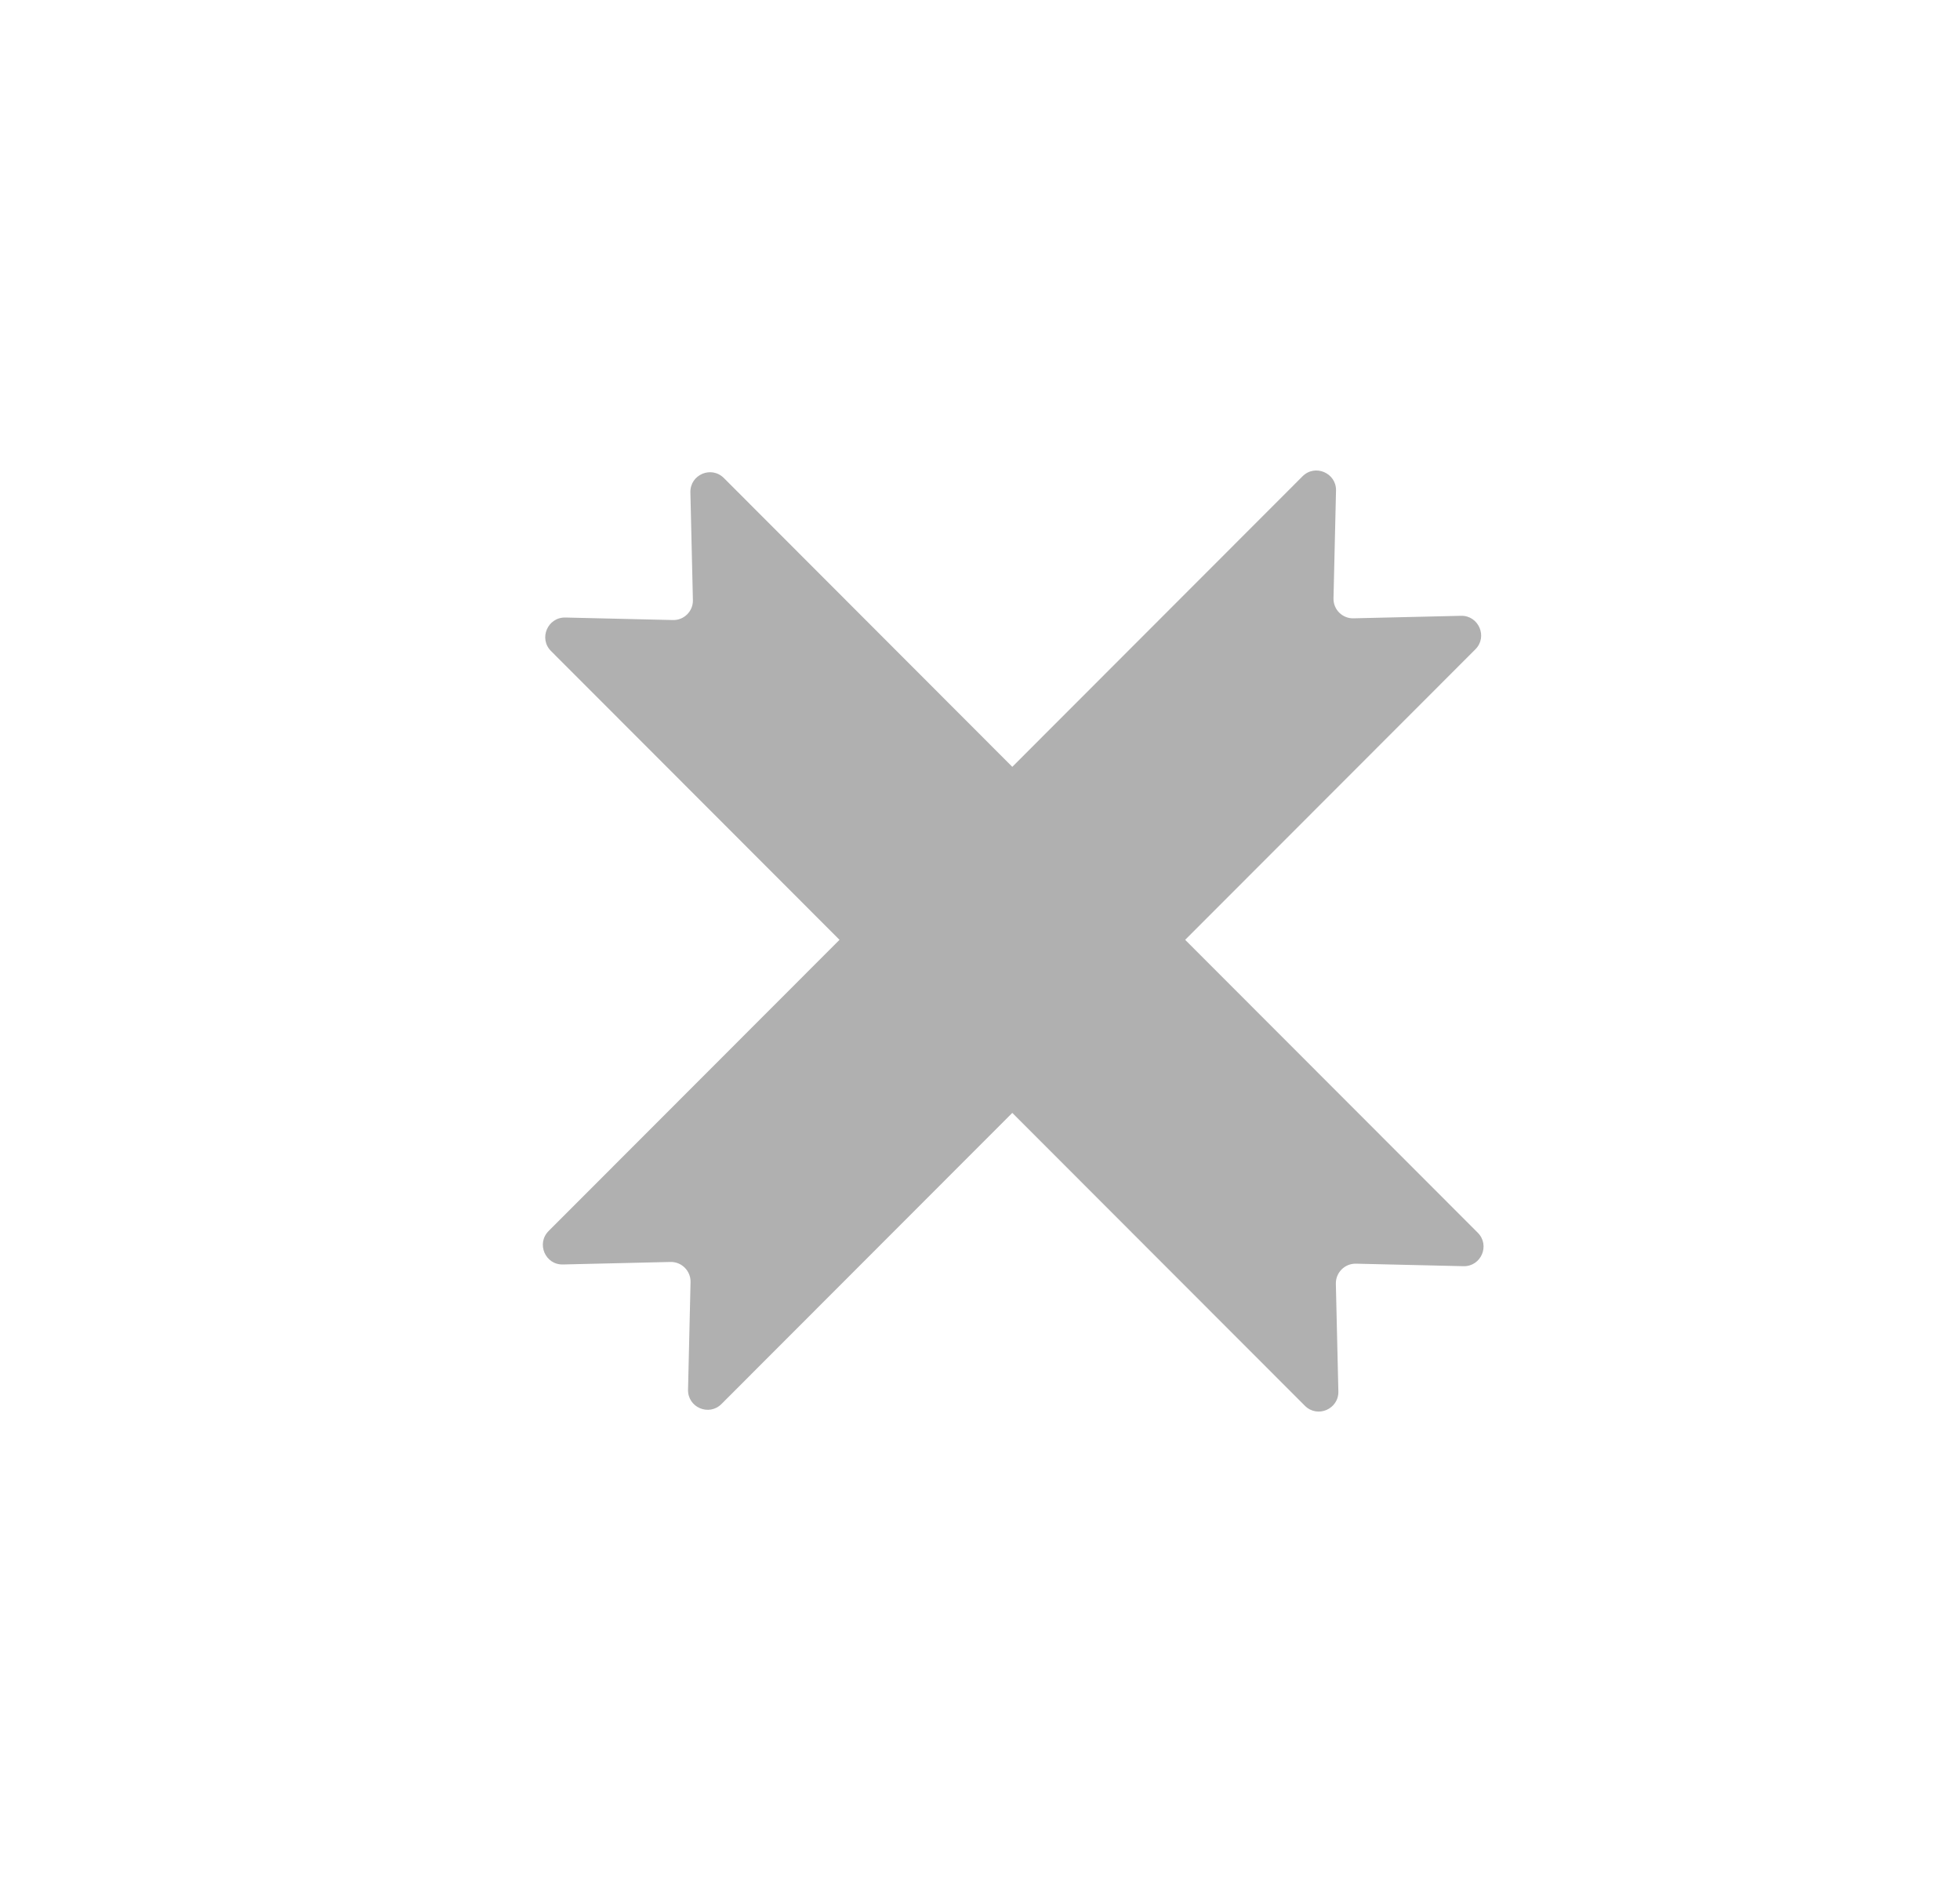 <?xml version="1.0" encoding="UTF-8"?> <svg xmlns="http://www.w3.org/2000/svg" width="25" height="24" viewBox="0 0 25 24" fill="none"><path fill-rule="evenodd" clip-rule="evenodd" d="M17.041 6.256C17.046 6.031 16.773 5.914 16.614 6.074L12.912 9.779L9.233 6.096C9.073 5.936 8.801 6.053 8.806 6.278L8.838 7.652C8.842 7.794 8.725 7.911 8.583 7.907L7.211 7.875C6.985 7.87 6.869 8.143 7.028 8.302L10.708 11.985L6.998 15.698C6.838 15.858 6.955 16.131 7.18 16.125L8.552 16.093C8.695 16.09 8.811 16.207 8.808 16.349L8.776 17.722C8.771 17.948 9.043 18.064 9.202 17.905L12.912 14.192L16.644 17.927C16.804 18.087 17.076 17.97 17.071 17.744L17.039 16.371C17.036 16.229 17.152 16.112 17.295 16.115L18.667 16.147C18.892 16.152 19.009 15.88 18.849 15.72L15.117 11.985L18.819 8.28C18.978 8.121 18.861 7.848 18.636 7.853L17.264 7.885C17.122 7.889 17.005 7.772 17.009 7.63L17.041 6.256Z" fill="#B0B0B0"></path></svg> 